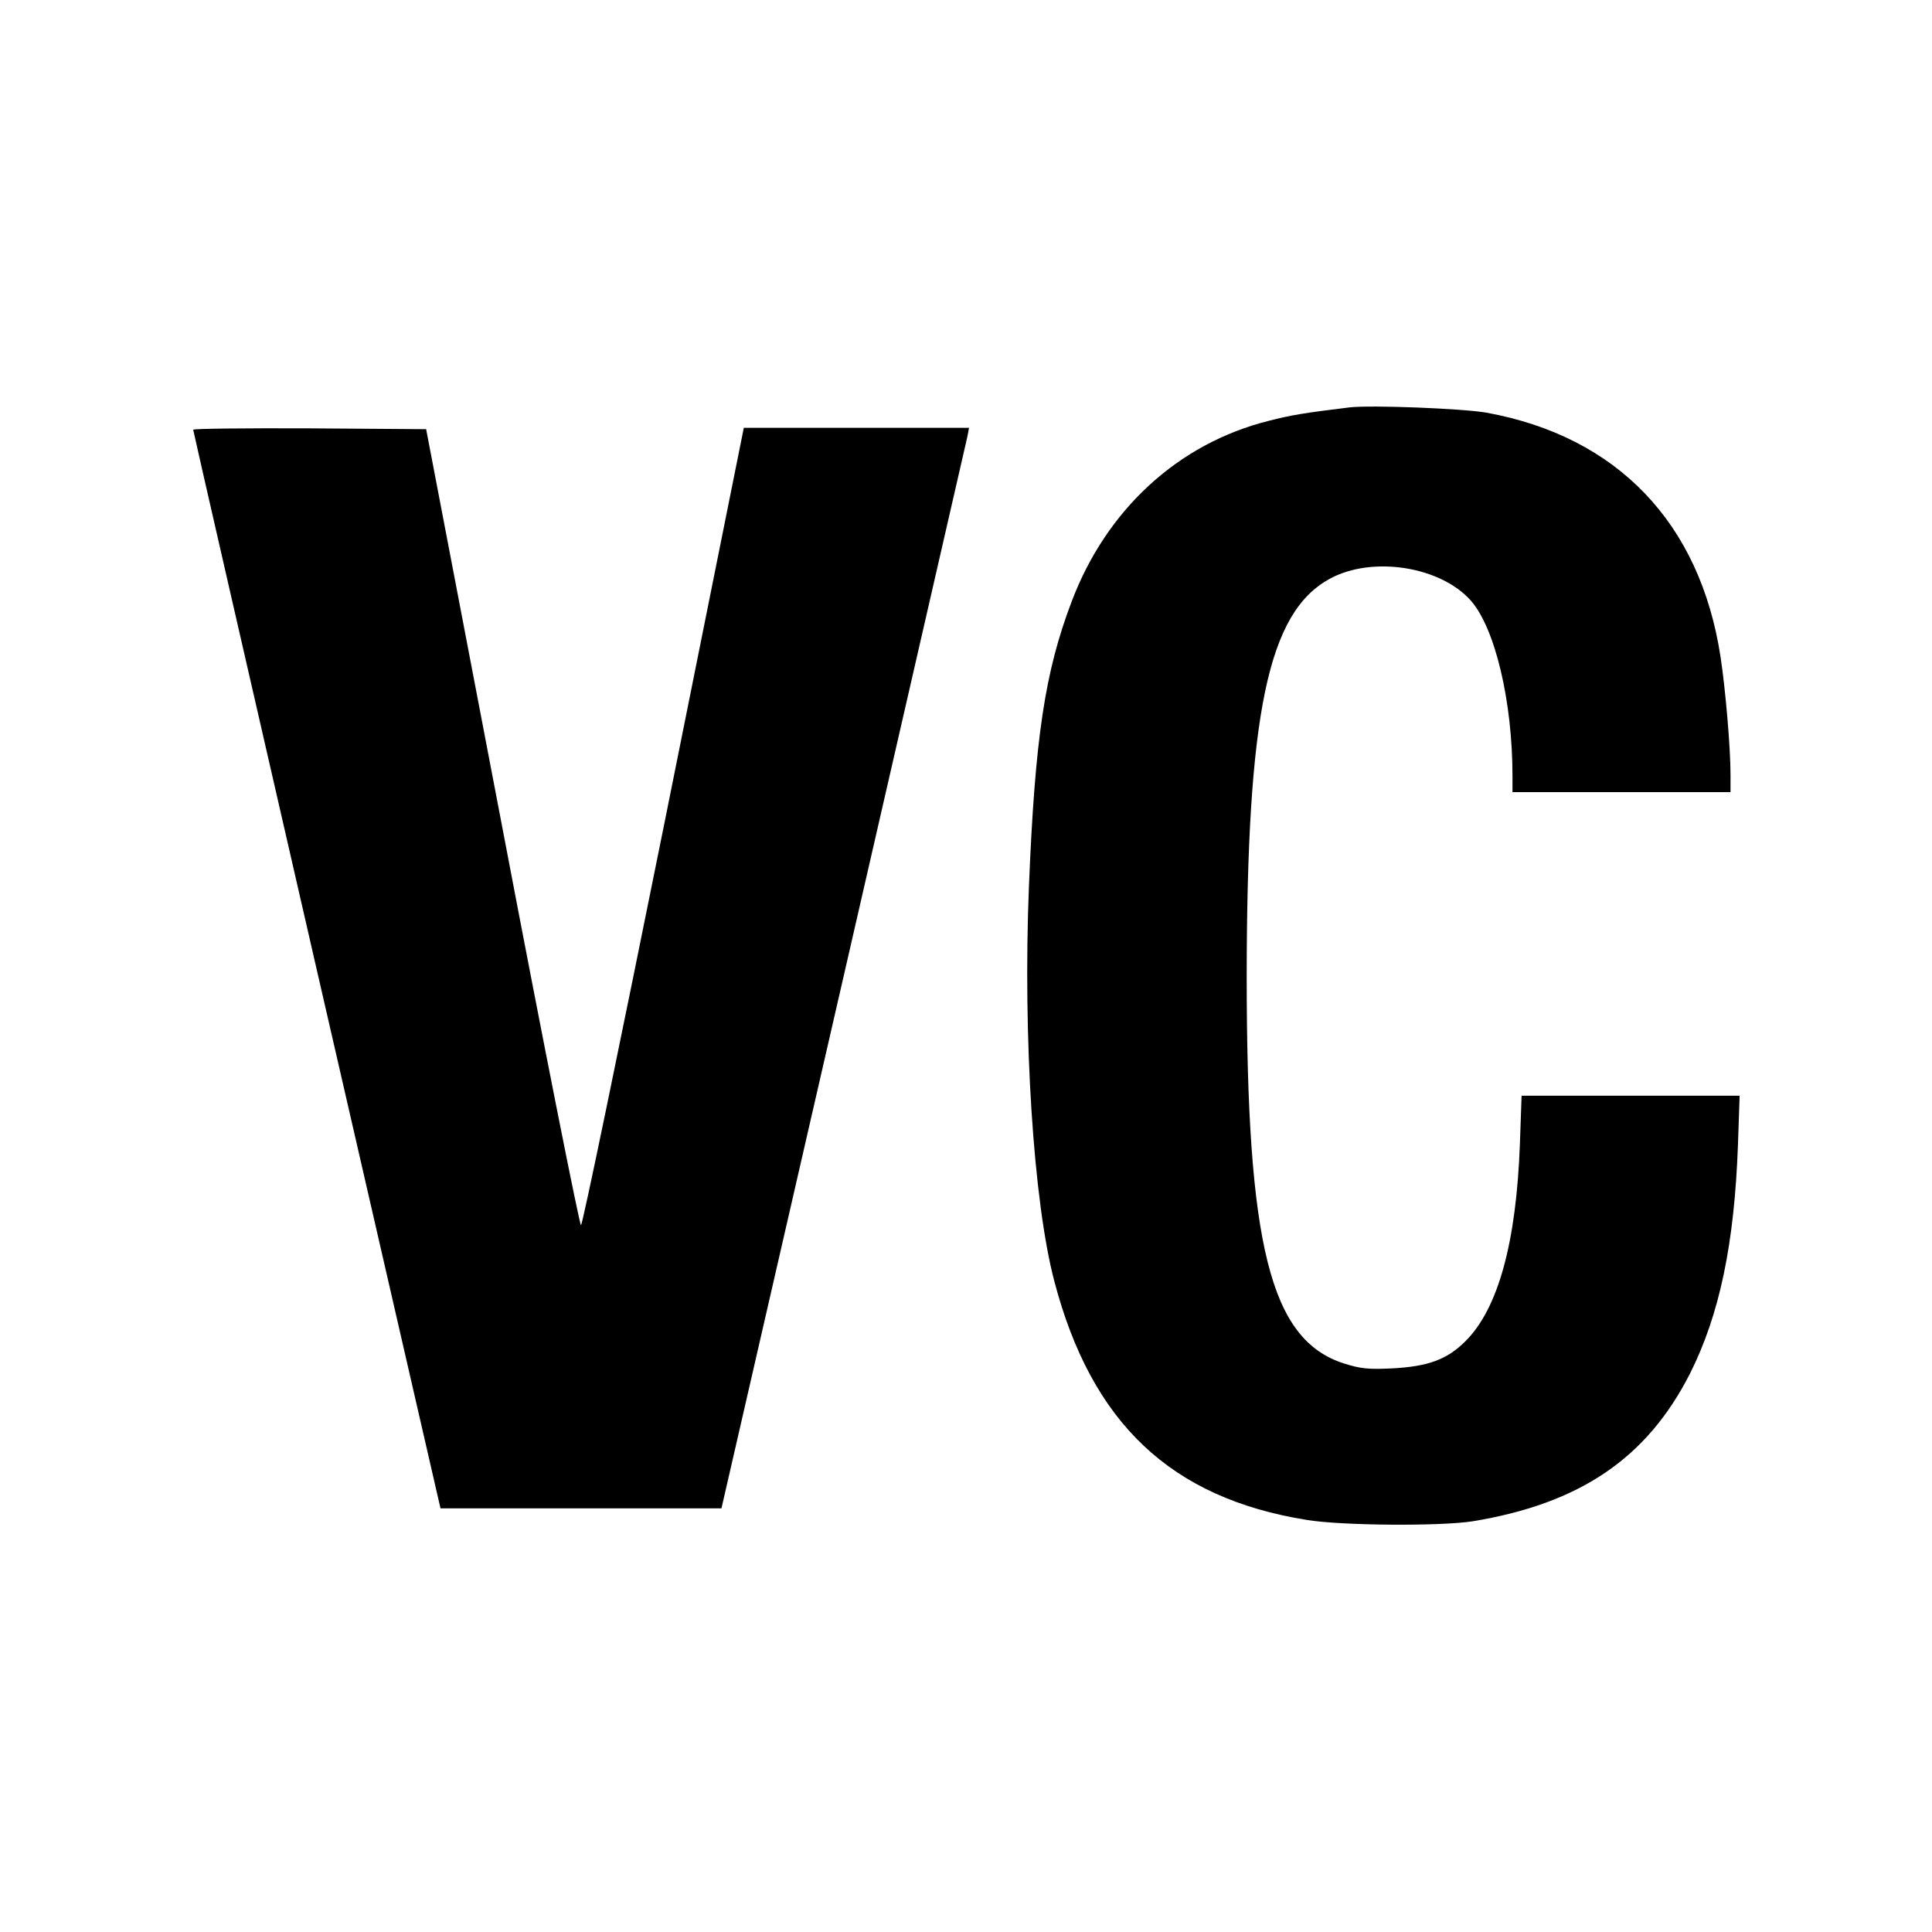 <svg height="700pt" preserveAspectRatio="xMidYMid meet" viewBox="0 0 700 700" width="700pt" xmlns="http://www.w3.org/2000/svg"><g transform="matrix(.1 0 0 -.1 0 700)"><path d="m4890 5524c-164-20-213-28-294-49-327-82-587-321-713-654-97-255-133-493-155-1033-22-545 16-1142 92-1430 135-514 422-786 915-865 127-21 485-23 600-5 390 64 633 229 789 537 106 212 160 467 173 828l6 177h-395-395l-6-172c-13-361-79-599-197-717-67-67-135-92-267-99-88-4-113-1-174 18-267 86-352 426-352 1405 1 952 77 1316 301 1438 154 84 401 45 511-79 88-100 151-365 151-636v-58h395 395v64c0 95-18 307-36 425-74 487-375 800-849 886-87 15-419 28-495 19z"/><path d="m700 5443c0-5 202-885 448-1958l448-1950h509 509l442 1925c243 1059 445 1940 449 1958l6 32h-408-408l-290-1444c-160-793-294-1444-300-1445-5-1-134 647-285 1441l-276 1443-422 3c-232 1-422-1-422-5z"/></g></svg>